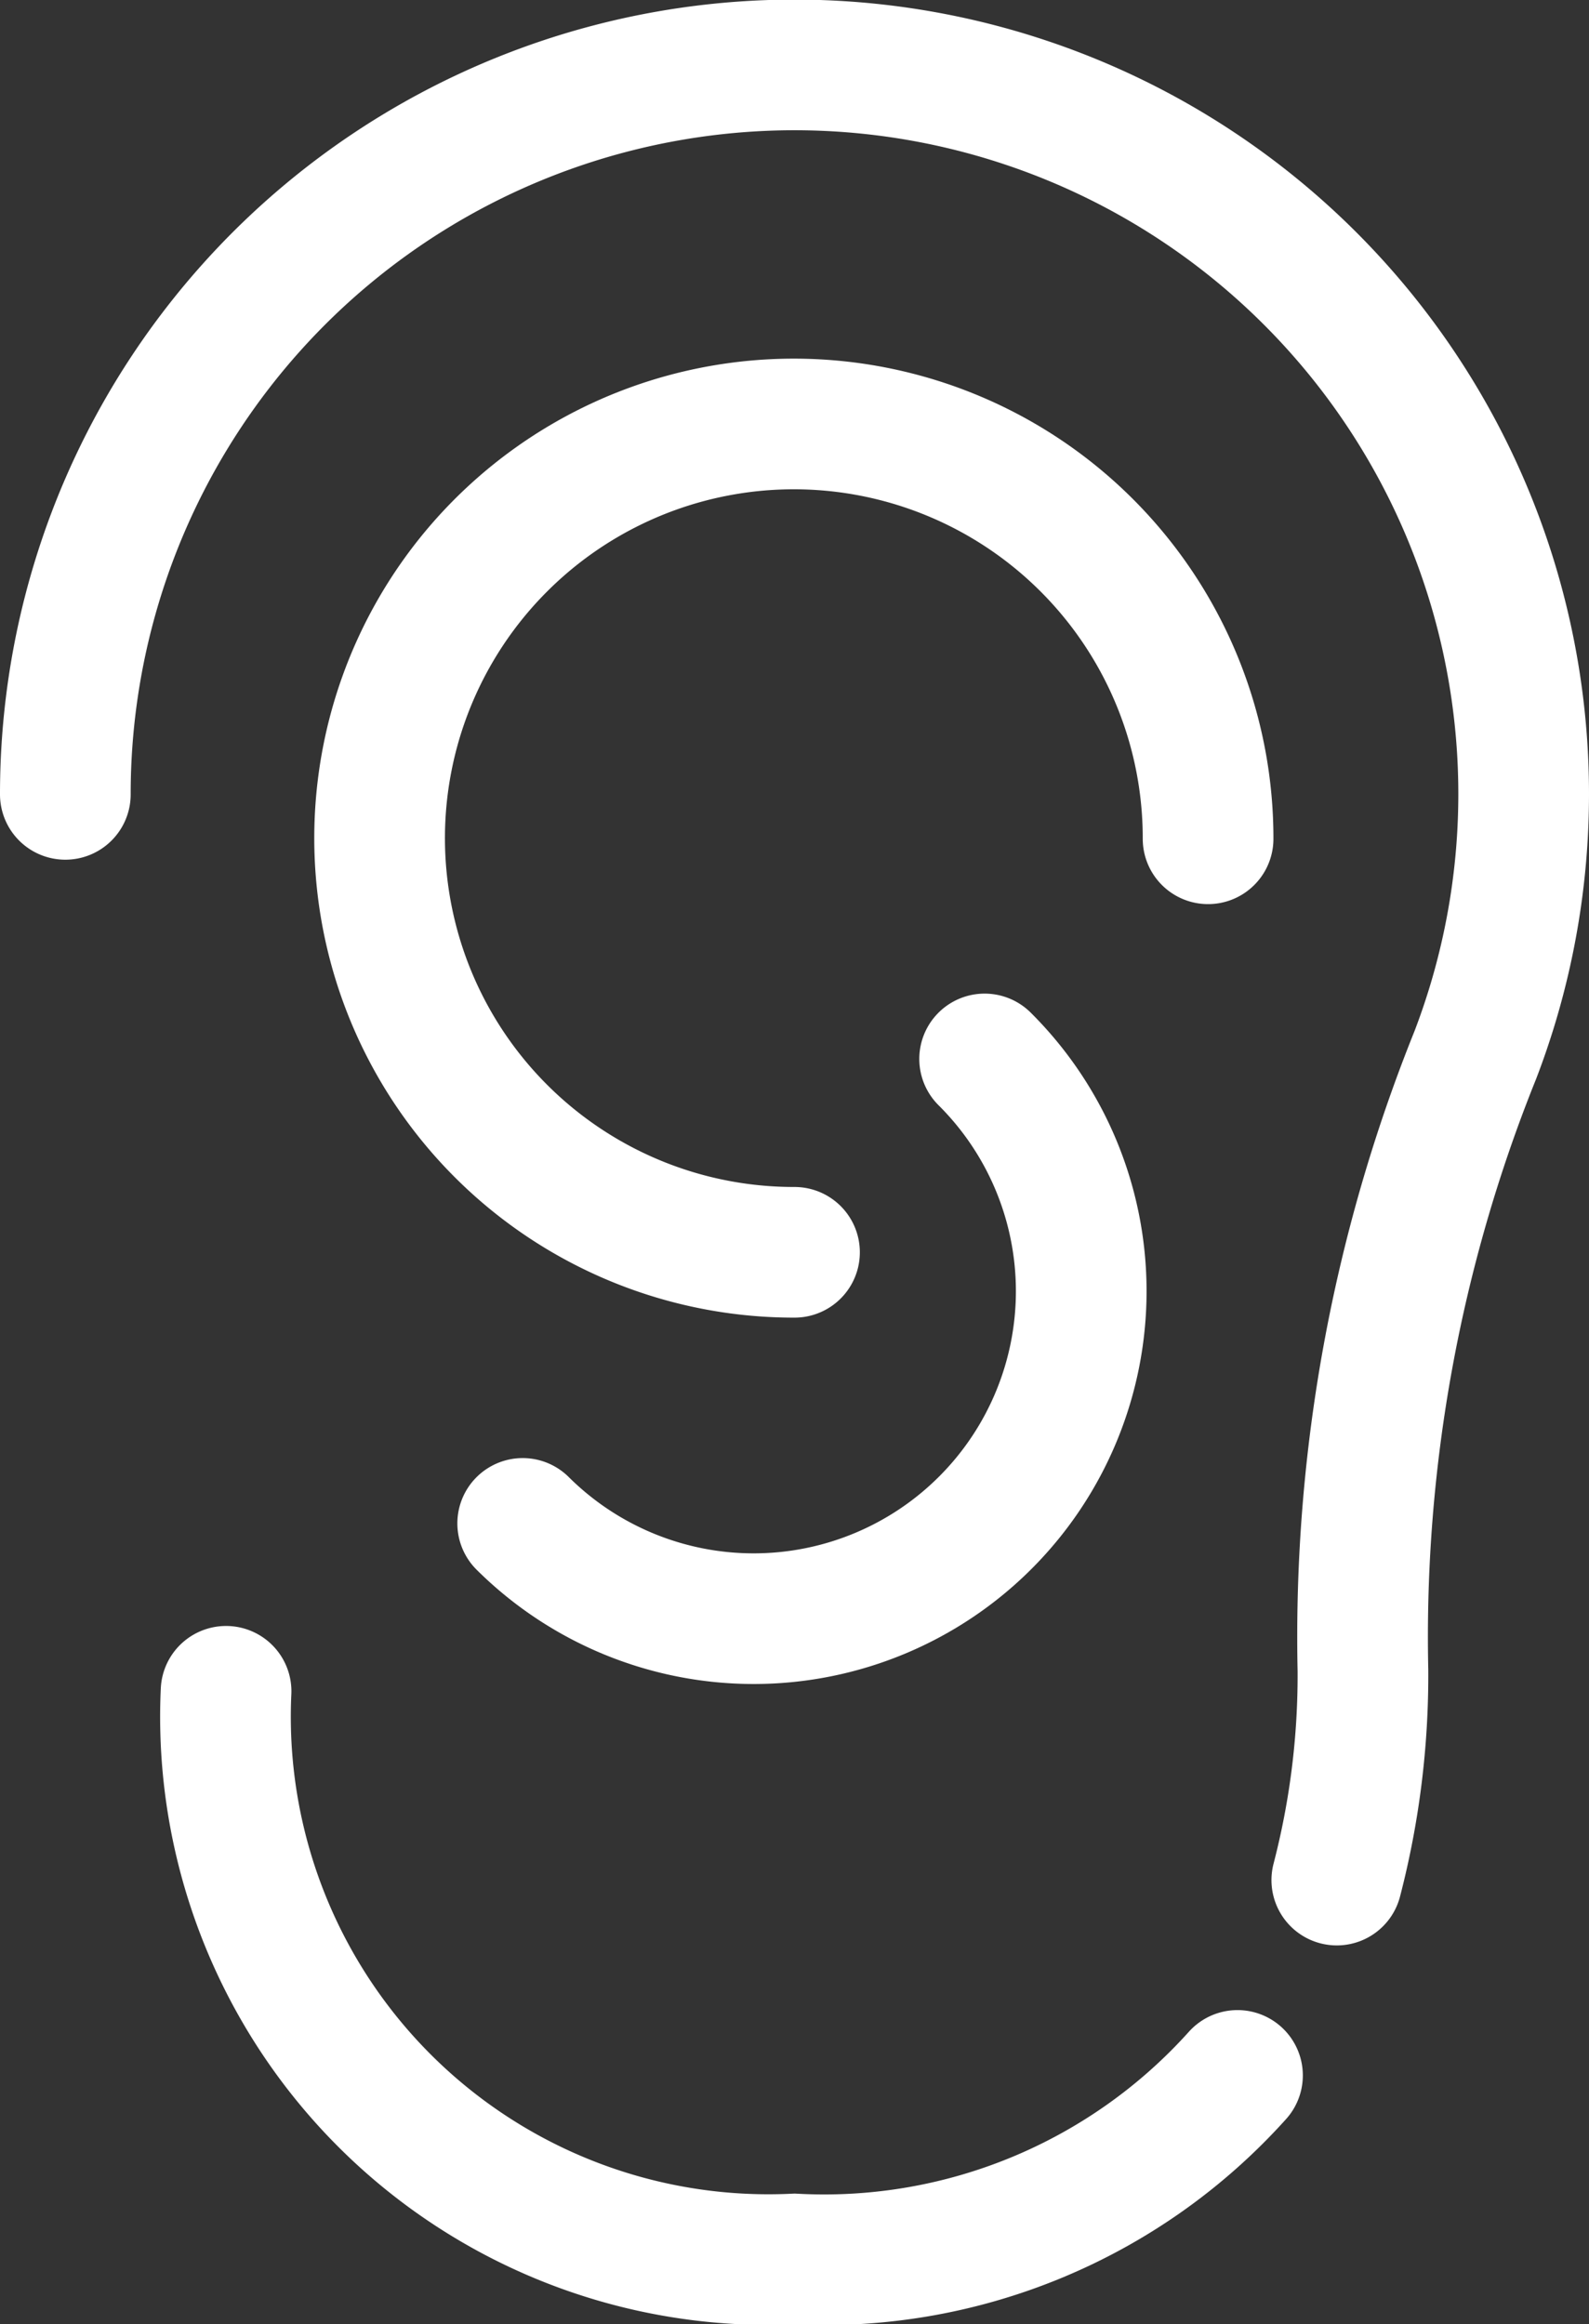 <svg xmlns="http://www.w3.org/2000/svg" viewBox="0 0 24.32 35.58"><rect x="0" y="0" width="24.32" height="35.58" fill="#333333" stroke="none"/><title>アセット 4</title><g id="レイヤー_2" data-name="レイヤー 2"><g id="テキスト"><path d="M12.16,19.17a6.34,6.34,0,1,1,6.33-6.33" style="fill:none;stroke:#fff;stroke-linecap:round;stroke-miterlimit:10;stroke-width:2px"/><path d="M15.07,16.21A5,5,0,0,1,8,23.32" style="fill:none;stroke:#fff;stroke-linecap:round;stroke-miterlimit:10;stroke-width:2px"/><path d="M20.46,28.78a12.47,12.47,0,0,0,.4-3.21,23.85,23.85,0,0,1,1.72-9.42A11.16,11.16,0,1,0,1,12.16" style="fill:none;stroke:#fff;stroke-linecap:round;stroke-miterlimit:10;stroke-width:2px"/><path d="M3.46,25.89a8.31,8.31,0,0,0,8.7,8.69,8.5,8.5,0,0,0,6.78-2.81" style="fill:none;stroke:#fff;stroke-linecap:round;stroke-miterlimit:10;stroke-width:2px"/></g></g></svg>